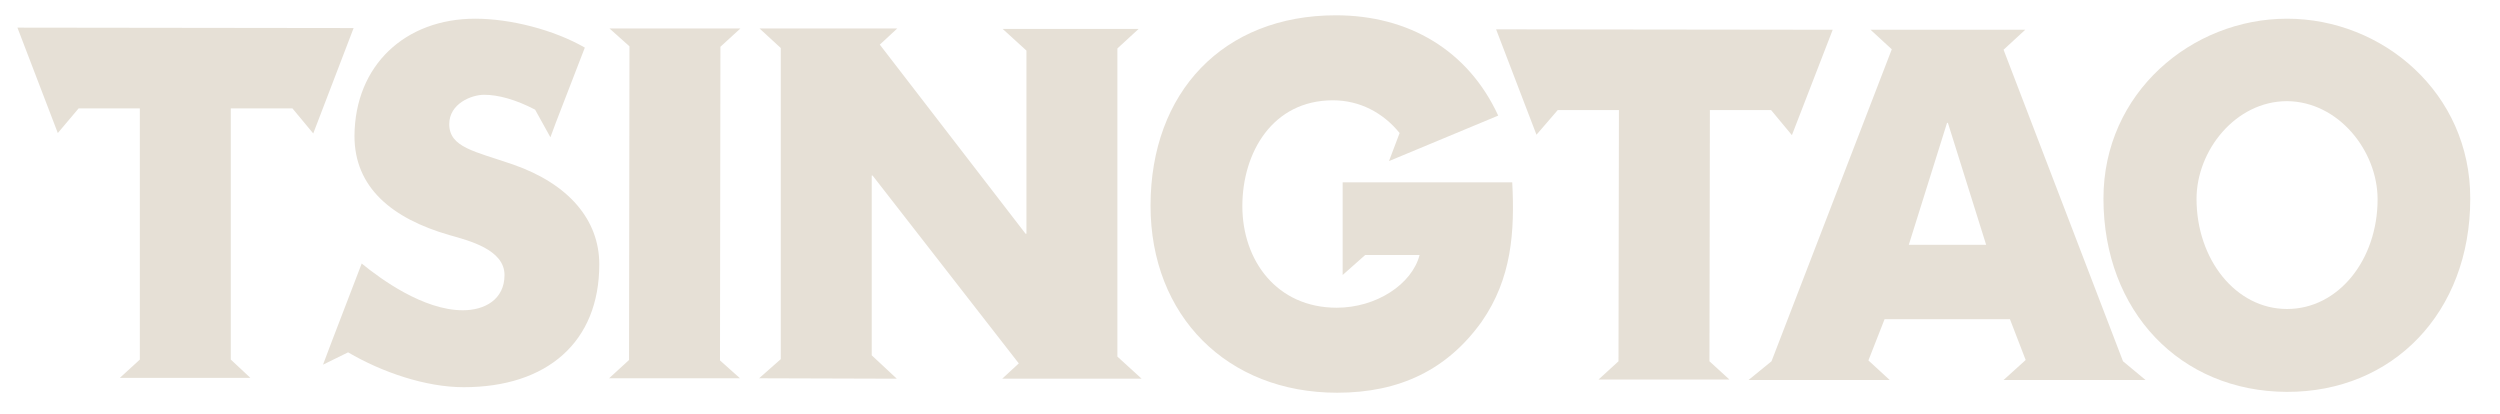 <svg xmlns="http://www.w3.org/2000/svg" xmlns:xlink="http://www.w3.org/1999/xlink" id="Layer_1" viewBox="0 0 588.2 97.4" style="enable-background:new 0 0 588.2 97.4;"><style>.st0{fill:#E6E0D6;}</style><g><path id="_Compound_Path__14_" class="st0" d="M538.1 4.4c-22.4.0-43.2 17.4-43.2 42.3.0 26.6 18.1 45.4 43.1 45.5s43.2-18.7 43.2-45.4C581.3 21.9 560.6 4.4 538.1 4.4m21.3 42.5c0 14.2-9.2 25.8-21.3 25.8S516.8 61 516.8 46.8c0-11.4 9.2-23 21.3-23C550.2 23.9 559.4 35.5 559.4 46.9"/><path id="_Compound_Path_2_14_" class="st0" d="M504.8 89.4l-5.3-4.4-28.1-73.3 5.1-4.7h-36.4l5 4.6L416.8 85l-5.4 4.4h33.2l-5-4.6 3.8-9.7h29.5l3.7 9.6-5.2 4.7h33.4zM467.3 57.6h-18.2l9-28.7h.2l9 28.7z"/><polygon id="_Path__14_" class="st0" points="352,6.9 361.5,31.7 366.5,25.9 380.9,25.9 380.8,85 376.1,89.3 406.9,89.3 402.2,85 402.3,25.9 416.7,25.9 421.6,31.8 431.2,7"/><path id="_Path_2_14_" class="st0" d="M355.8 42.9h-39.9v.3 21.5l5.3-4.7H334c-1.8 6.9-10.2 12.4-19.5 12.4-14.1.0-22.2-11.1-22.2-23.9.0-12.6 7.1-24.9 21.3-24.9 6.3.0 11.8 2.9 15.7 7.7l-2.5 6.6 25.7-10.7c-7.1-15.4-21.1-23.6-38.2-23.6-26.5.0-43.6 18.1-43.6 44.8.0 25.9 18 44 43.9 44 14.7.0 25.9-5.4 34-16.7C355.7 65.5 356.4 54.5 355.8 42.9"/><polygon id="_Path_3_14_" class="st0" points="268.6,89.1 262.9,83.9 262.9,11.4 267.9,6.8 235.9,6.8 241.5,11.9 241.5,55 241.3,55 207,10.5 211.1,6.7 178.7,6.7 183.7,11.3 183.7,84.5 178.6,89 211,89.1 205.1,83.6 205.1,41.3 205.3,41.3 239.7,85.5 235.8,89.1"/><polygon id="_Path_4_14_" class="st0" points="169.5,11 174.2,6.7 143.4,6.7 148.1,10.9 148,84.7 143.3,89 174.1,89 169.4,84.8"/><path id="_Path_5_14_" class="st0" d="M120.7 38.7c-9-3.1-15-4-15-9.5.0-4.8 5.2-6.9 8.2-6.9 3.3.0 7.4 1.1 12 3.5l3.6 6.5 1.3-3.5 6.8-17.6c-7.3-4.2-17.5-6.8-25.8-6.8C95.4 4.4 83.5 15.3 83.4 32c0 12.1 8.8 19.4 22.3 23.3 4.6 1.3 13 3.4 13 9.4.0 5.8-4.7 8.3-9.8 8.3-9.3.0-19.4-7.4-23.8-11L78 80.5l-2 5.3 5.9-2.9c8 4.7 18.3 8.2 27.2 8.2 19.6.0 31.9-10.6 31.9-28.9C141 51.8 133.9 43.3 120.7 38.7"/><polygon id="_Path_6_14_" class="st0" points="4.1,6.5 13.6,31.3 18.5,25.5 32.9,25.5 32.9,84.6 28.2,88.9 58.9,88.9 54.3,84.6 54.3,25.5 68.8,25.5 73.7,31.4 83.2,6.6"/></g></svg>